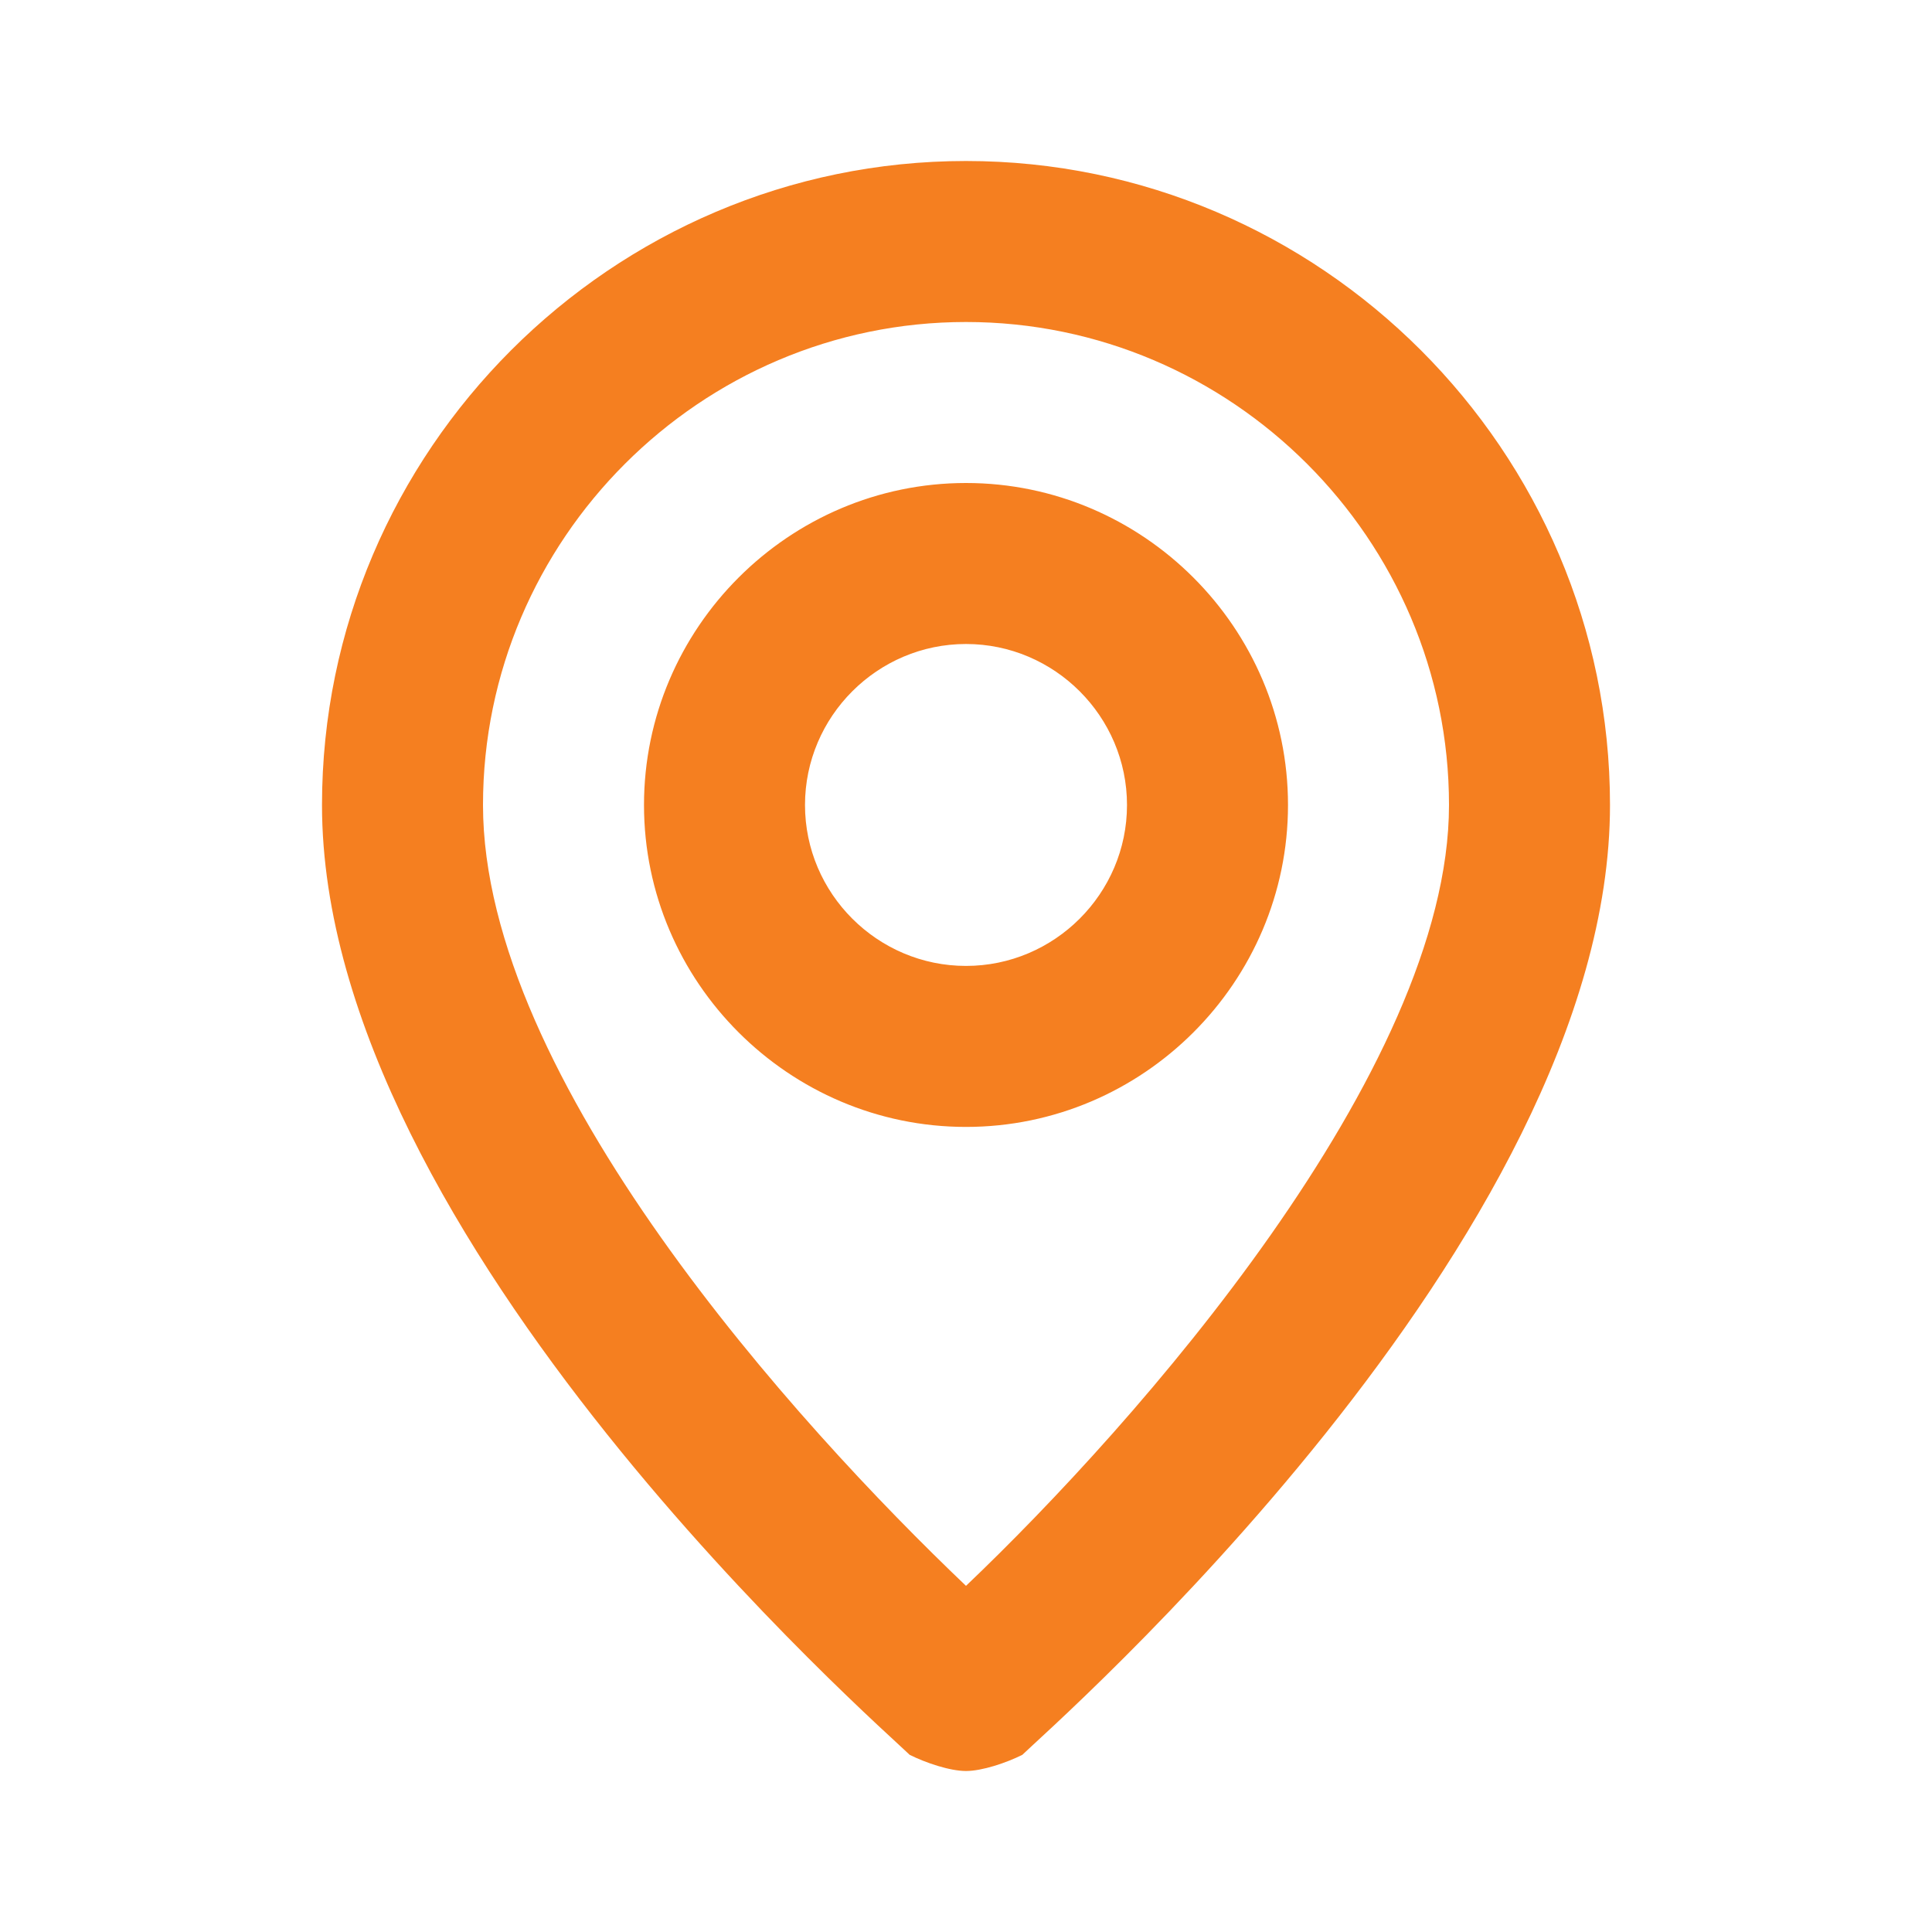 <svg width="24" height="24" viewBox="0 0 24 24" fill="none"
  xmlns="http://www.w3.org/2000/svg">
  <path d="M12 2C7.6 2 4 5.6 4 10C4 15.399 11 21.5 11.3 21.799C11.5 21.899 11.8 22 12 22C12.2 22 12.5 21.899 12.7 21.799C13 21.5 20 15.399 20 10C20 5.6 16.4 2 12 2ZM12 19.7C9.9 17.7 6 13.399 6 10C6 6.7 8.7 4 12 4C15.3 4 18 6.7 18 10C18 13.3 14.1 17.7 12 19.7ZM12 6C9.8 6 8 7.8 8 10C8 12.2 9.8 13.999 12 13.999C14.2 13.999 16 12.2 16 10C16 7.8 14.2 6 12 6ZM12 11.999C10.9 11.999 10 11.1 10 10C10 8.9 10.9 8 12 8C13.1 8 14 8.9 14 10C14 11.1 13.1 11.999 12 11.999Z" fill="#F57F20" />
</svg>